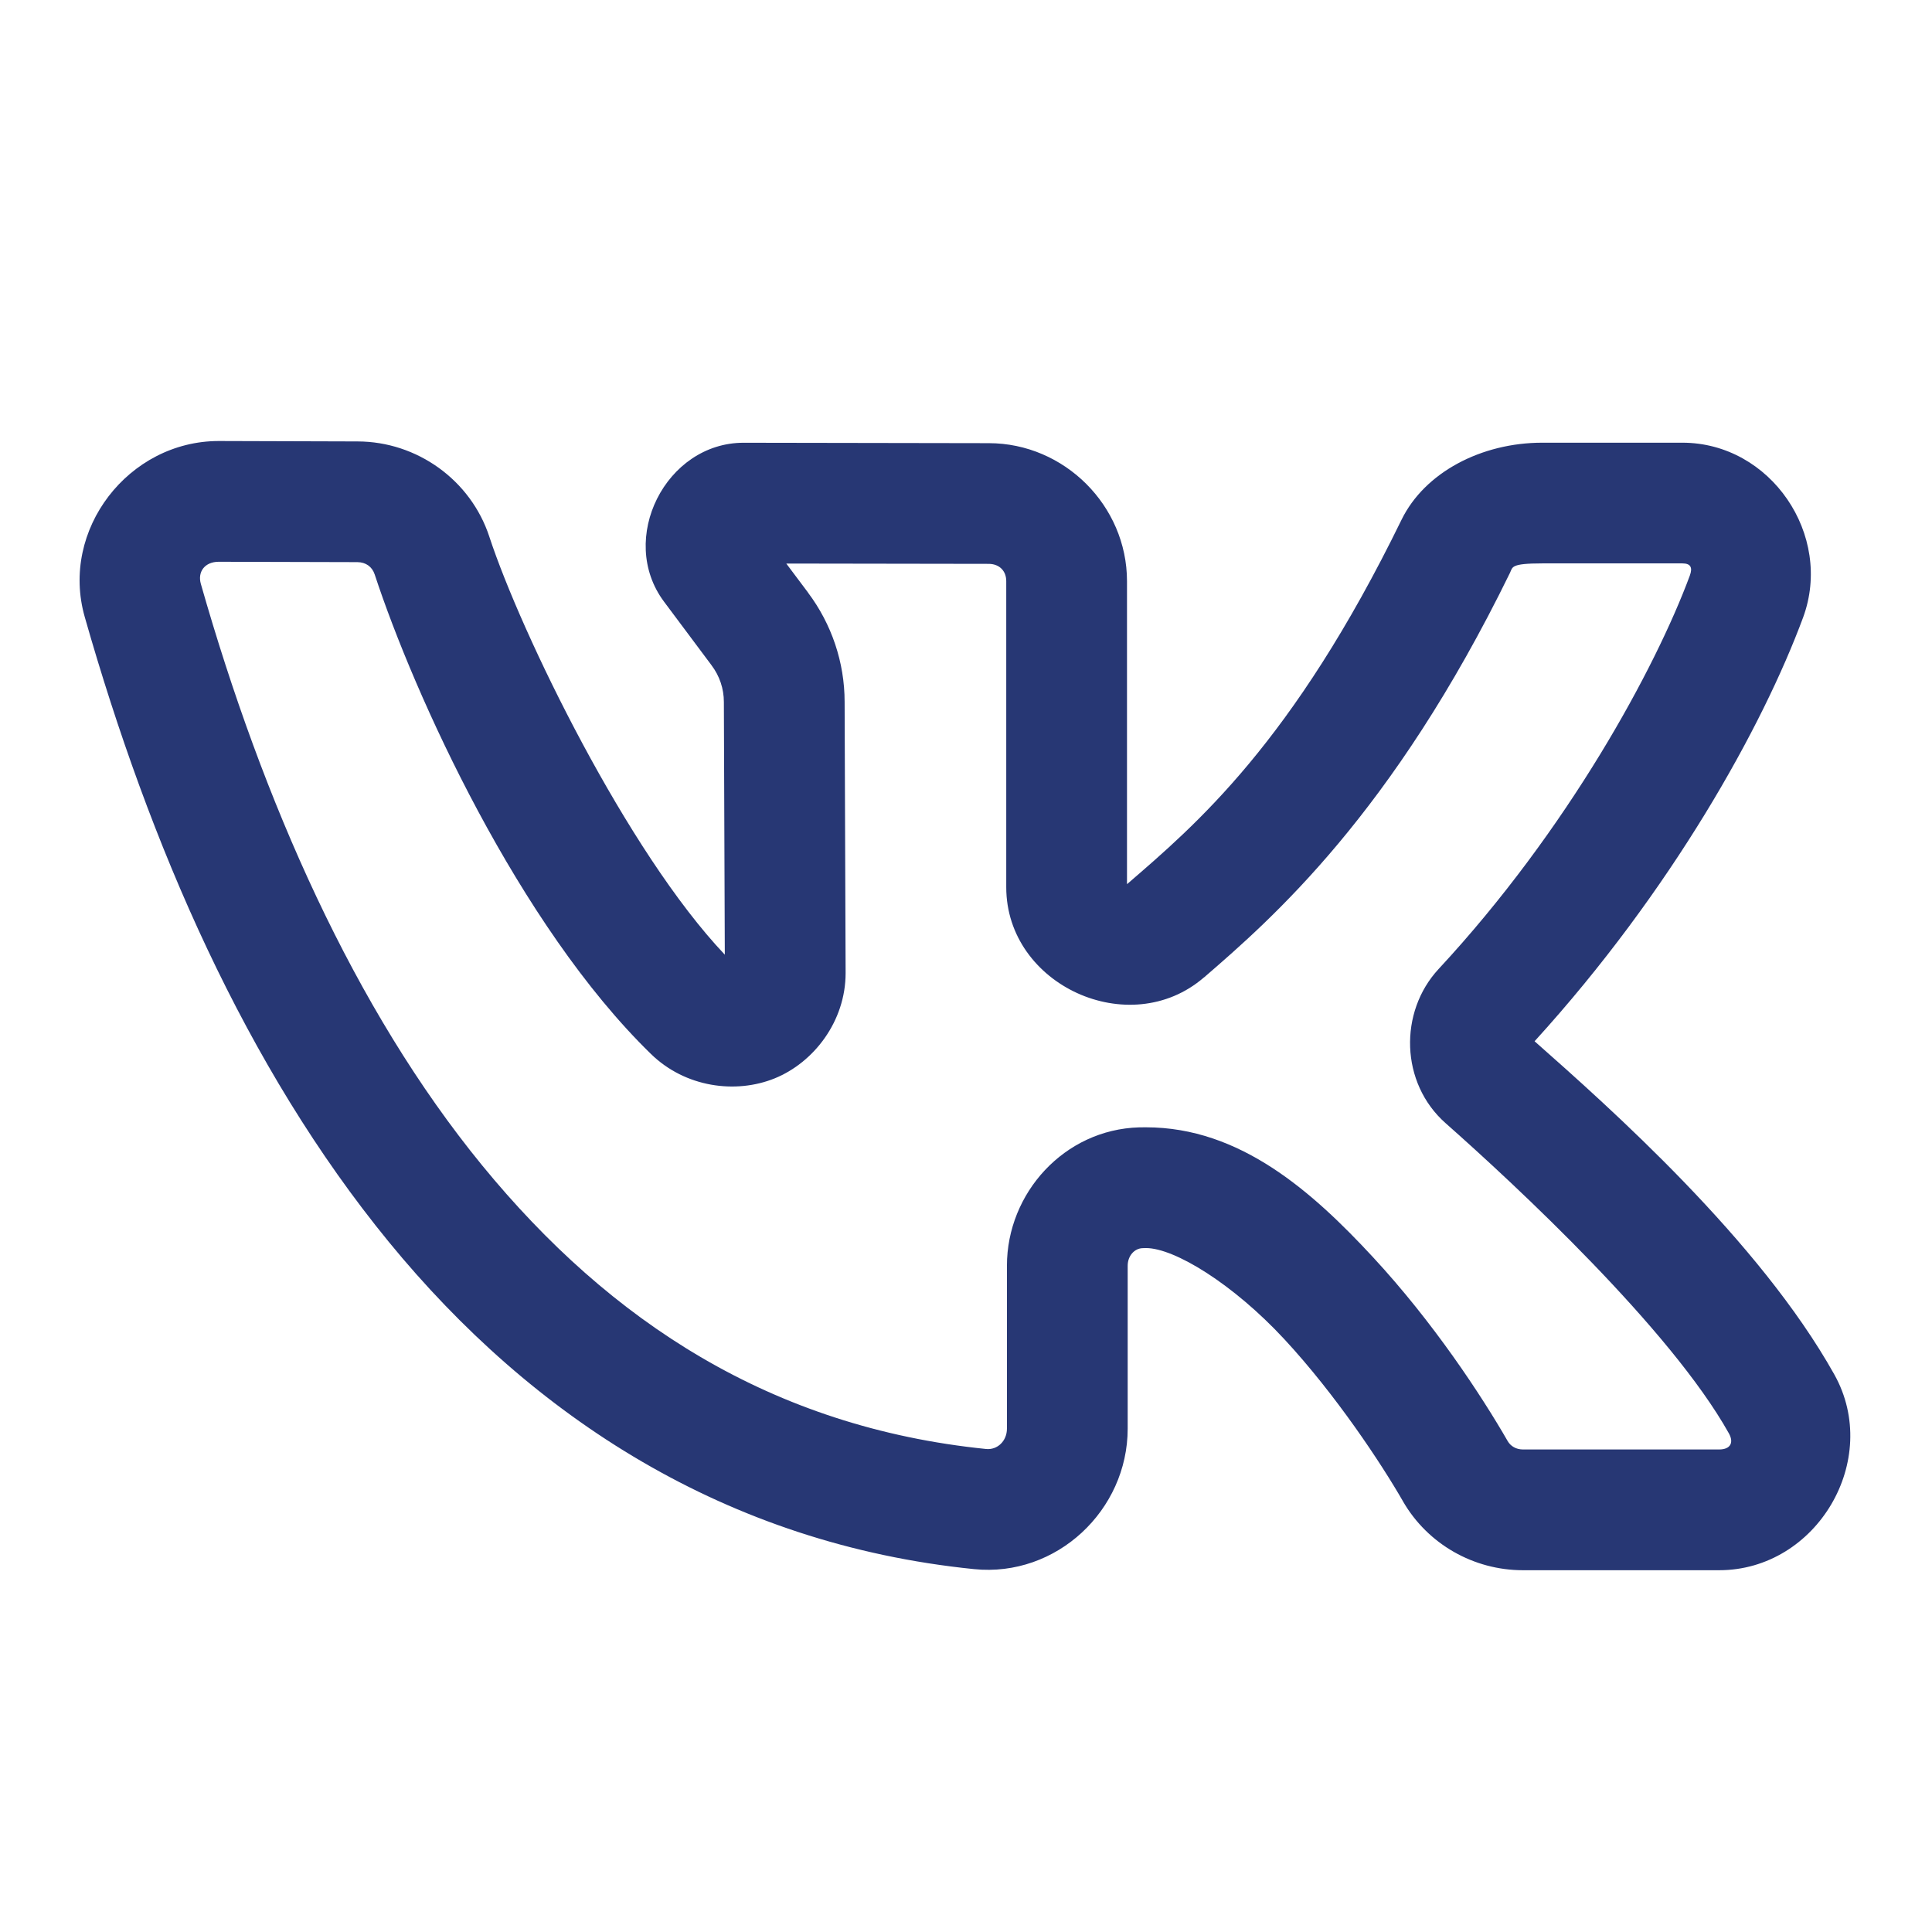 <?xml version="1.0" encoding="UTF-8"?> <svg xmlns="http://www.w3.org/2000/svg" xmlns:xlink="http://www.w3.org/1999/xlink" viewBox="0 0 144 144" width="144px" height="144px"> <g id="surface80629118"> <path style=" stroke:none;fill-rule:nonzero;fill:rgb(15.294%,21.569%,45.49%);fill-opacity:1;" d="M 16.309 32.871 C 9.582 32.871 4.461 39.484 6.316 45.984 C 11.145 62.93 18.301 79.523 28.988 92.574 C 39.672 105.621 54.121 115.078 72.598 116.953 C 78.75 117.578 84.051 112.562 84.051 106.484 L 84.051 94.344 C 84.051 93.586 84.57 93.047 85.16 93.031 C 85.27 93.027 85.355 93.023 85.414 93.023 C 87.535 93.023 91.895 95.684 95.727 99.816 C 99.555 103.945 102.941 109.062 104.57 111.898 L 104.57 111.902 C 106.418 115.102 109.852 117.035 113.508 117.035 L 128.129 117.035 C 135.406 117.039 140.281 108.816 136.719 102.445 C 131.121 92.441 119.961 82.543 114.379 77.609 C 124.605 66.379 131.387 54.141 134.391 46.027 C 136.656 39.895 131.984 32.996 125.391 32.996 L 114.953 32.996 C 110.418 32.996 106.191 35.203 104.461 38.742 C 96.34 55.387 89.102 61.496 84 65.902 L 84 43.32 C 84 37.684 79.324 33.039 73.711 33.031 L 55.434 33 C 49.617 32.992 46.008 40.18 49.492 44.844 L 53.02 49.566 L 53.027 49.578 C 53.633 50.375 53.953 51.332 53.953 52.32 L 53.953 52.324 L 54.023 71.156 C 46.754 63.492 38.859 47.25 36.473 40.008 L 36.473 40.004 C 35.082 35.77 31.078 32.914 26.66 32.902 L 26.652 32.902 L 16.312 32.871 Z M 16.309 41.871 L 26.637 41.898 C 27.273 41.902 27.738 42.246 27.926 42.812 C 30.883 51.812 38.66 68.957 48.516 78.555 C 51.074 81.051 54.832 81.555 57.742 80.375 C 60.656 79.191 63.027 76.125 63.027 72.527 L 63.027 72.52 L 62.953 52.316 C 62.953 49.375 61.988 46.516 60.223 44.168 L 60.219 44.156 L 58.605 42.004 L 73.695 42.027 C 74.48 42.031 75 42.543 75 43.316 L 75 66.129 C 75 73.434 84.199 77.629 89.73 72.855 L 89.738 72.855 C 94.805 68.477 103.777 60.66 112.547 42.691 C 112.75 42.273 112.574 41.992 114.957 41.992 L 125.391 41.992 C 126 41.992 126.176 42.285 125.949 42.902 C 123.395 49.797 116.883 61.82 107.227 72.223 C 104.25 75.43 104.371 80.727 107.738 83.707 C 113.012 88.371 124.523 99.078 128.859 106.832 C 129.258 107.543 128.957 108.035 128.133 108.035 L 113.508 108.035 C 113.004 108.035 112.59 107.789 112.371 107.406 C 110.422 104.02 106.848 98.574 102.328 93.695 C 97.809 88.82 92.43 84.023 85.414 84.023 C 85.215 84.023 85.051 84.027 84.926 84.027 L 84.906 84.027 C 79.324 84.188 75.051 88.926 75.051 94.34 L 75.051 106.48 C 75.051 107.414 74.332 108.082 73.504 108 C 57.535 106.379 45.496 98.535 35.945 86.871 C 26.398 75.207 19.578 59.684 14.969 43.516 C 14.715 42.613 15.266 41.871 16.305 41.871 Z M 16.309 41.871 "></path> </g> </svg> 